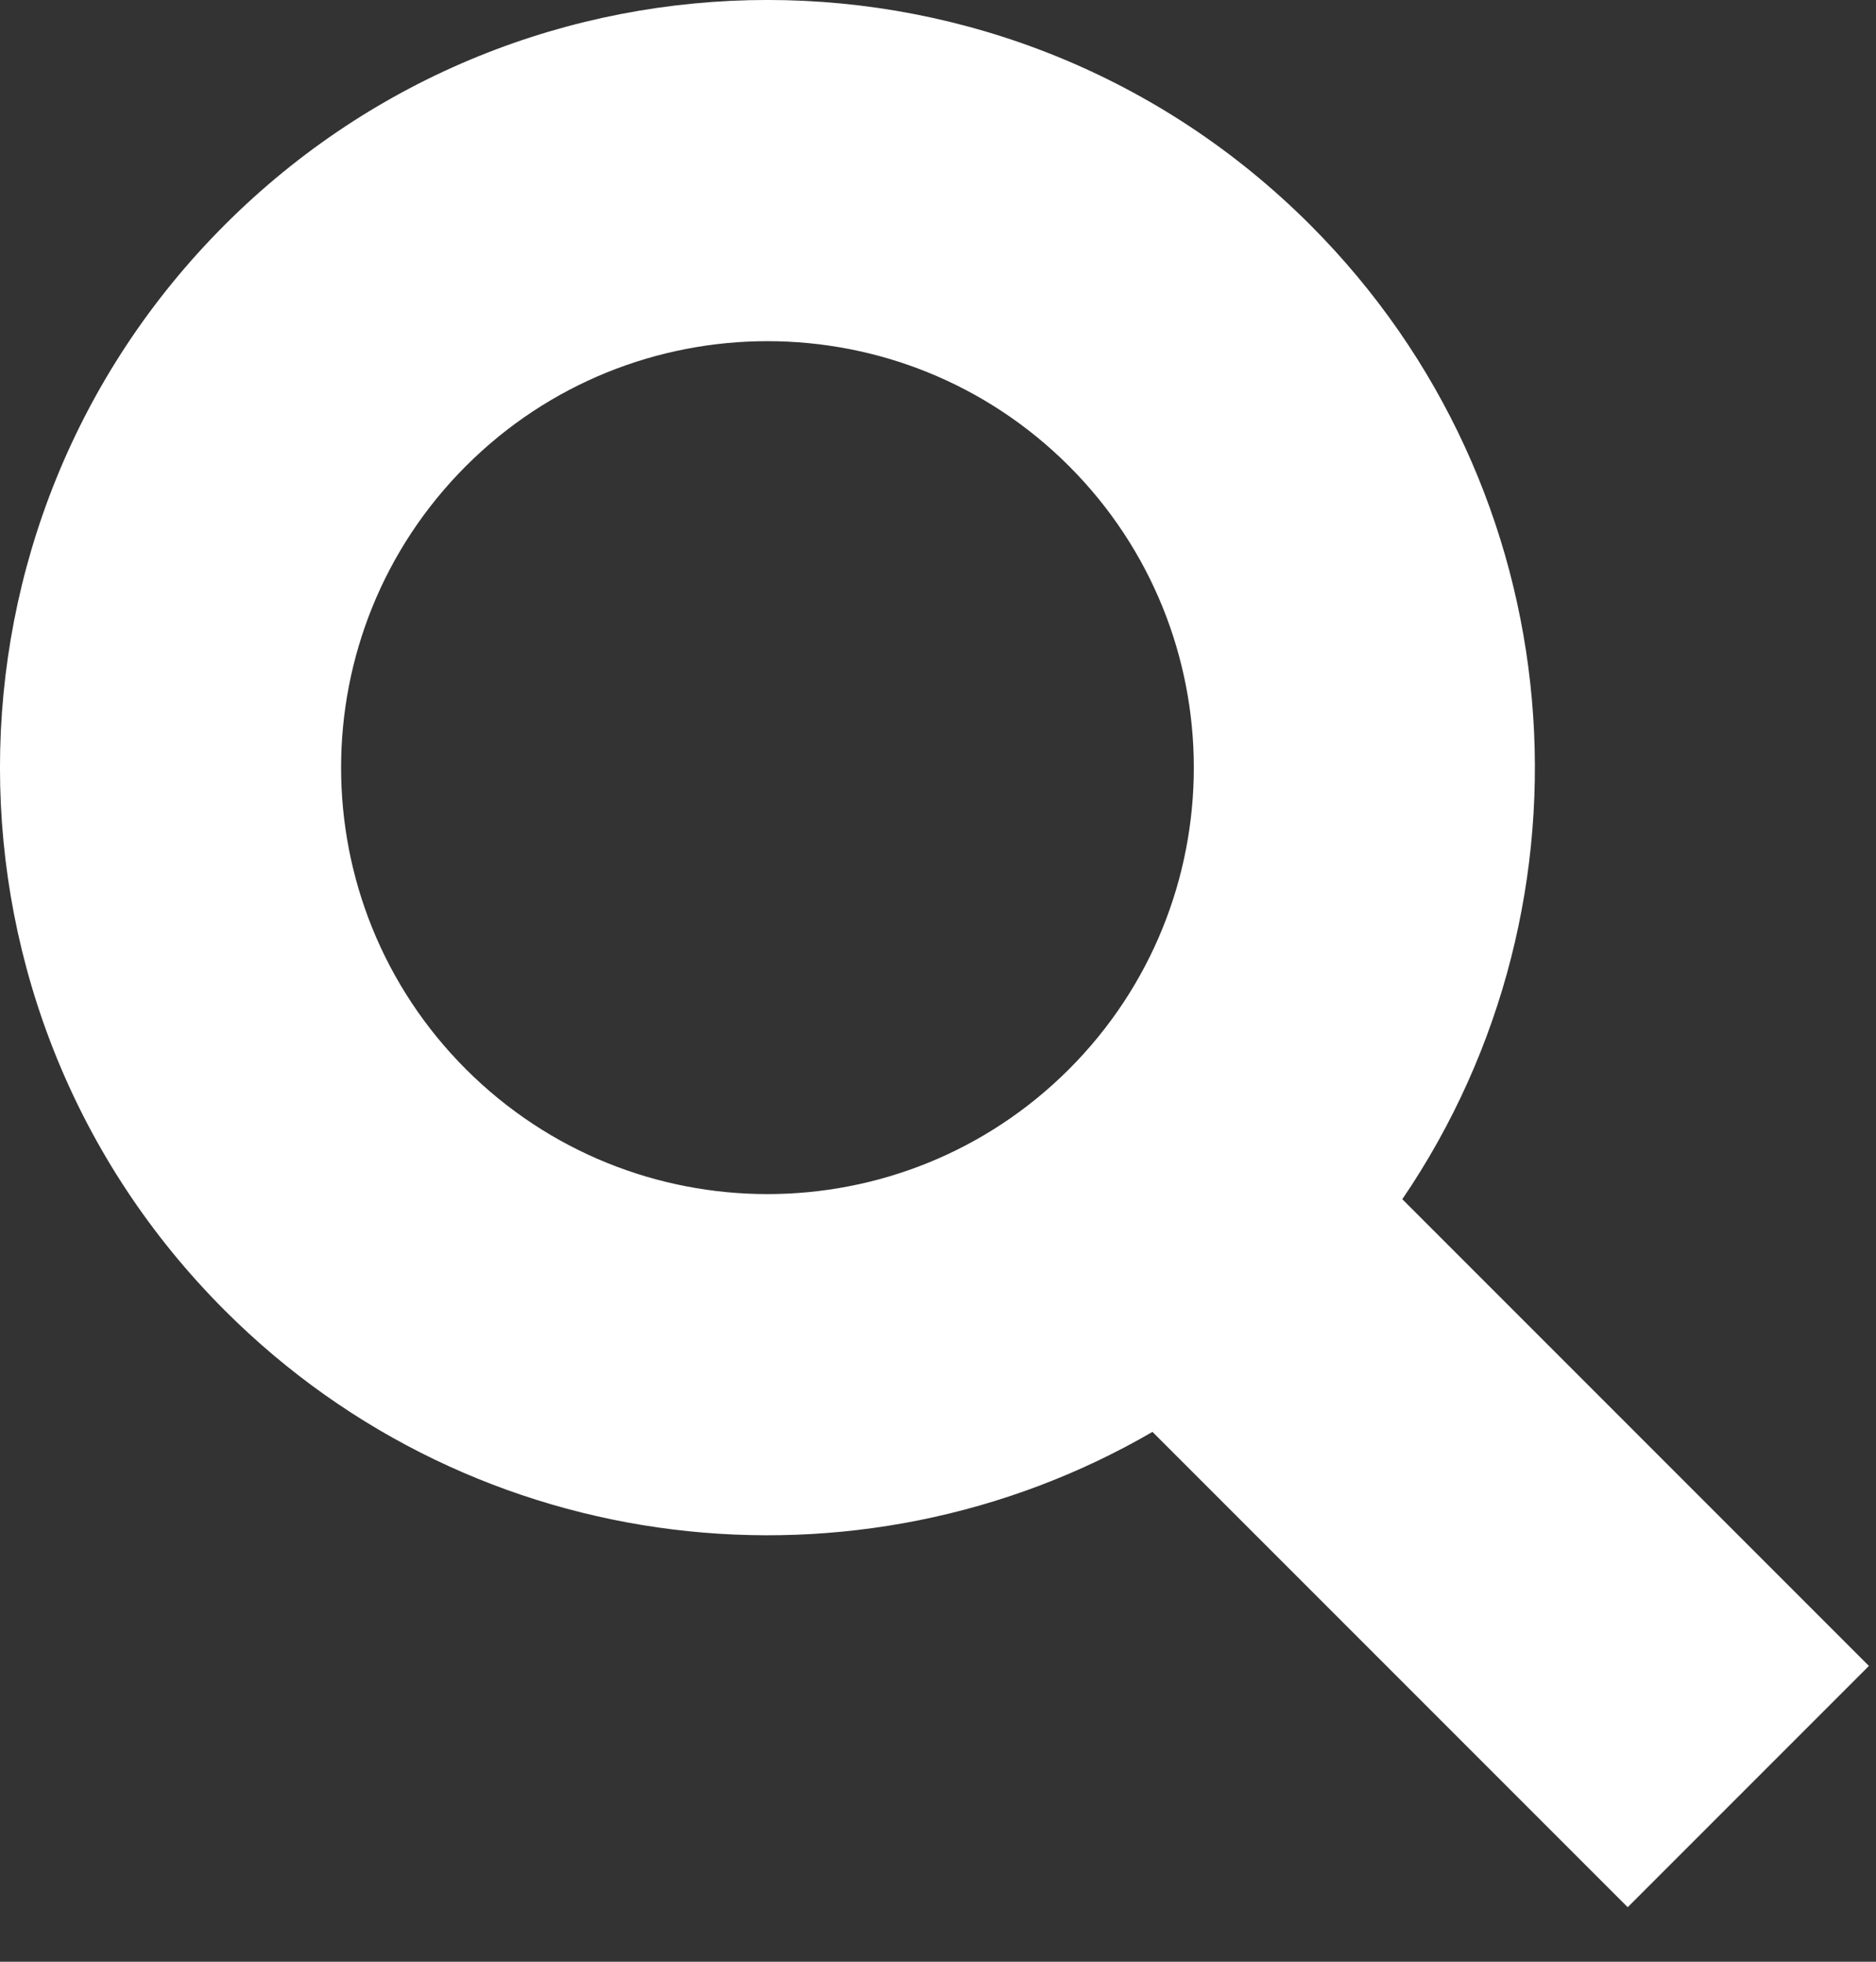 <?xml version="1.0" encoding="UTF-8"?>
<svg width="22px" height="23px" viewBox="0 0 22 23" version="1.1" xmlns="http://www.w3.org/2000/svg" xmlns:xlink="http://www.w3.org/1999/xlink">
<rect x="0" y="0" width="22" height="23" fill="#333333" stroke="none"/>
<g id="Beta---P2" stroke="none" stroke-width="1" fill="none" fill-rule="evenodd">
<g id="D_Support_centre_search" transform="translate(-917, -943)" fill="#FFFFFF" fill-rule="nonzero">
<path d="M930.515,959.788 C927.072,961.788 922.585,961.313 919.636,958.364 C916.121,954.849 916.121,949.151 919.636,945.636 C923.151,942.121 928.849,942.121 932.364,945.636 C935.471,948.743 935.831,953.557 933.445,957.06 L938.917,962.532 L936.088,965.361 L930.515,959.788 Z M929.536,955.536 C931.488,953.583 931.488,950.417 929.536,948.464 C927.583,946.512 924.417,946.512 922.464,948.464 C920.512,950.417 920.512,953.583 922.464,955.536 C924.417,957.488 927.583,957.488 929.536,955.536 Z" id="Combined-Shape"></path>
</g>
</g>
</svg>
